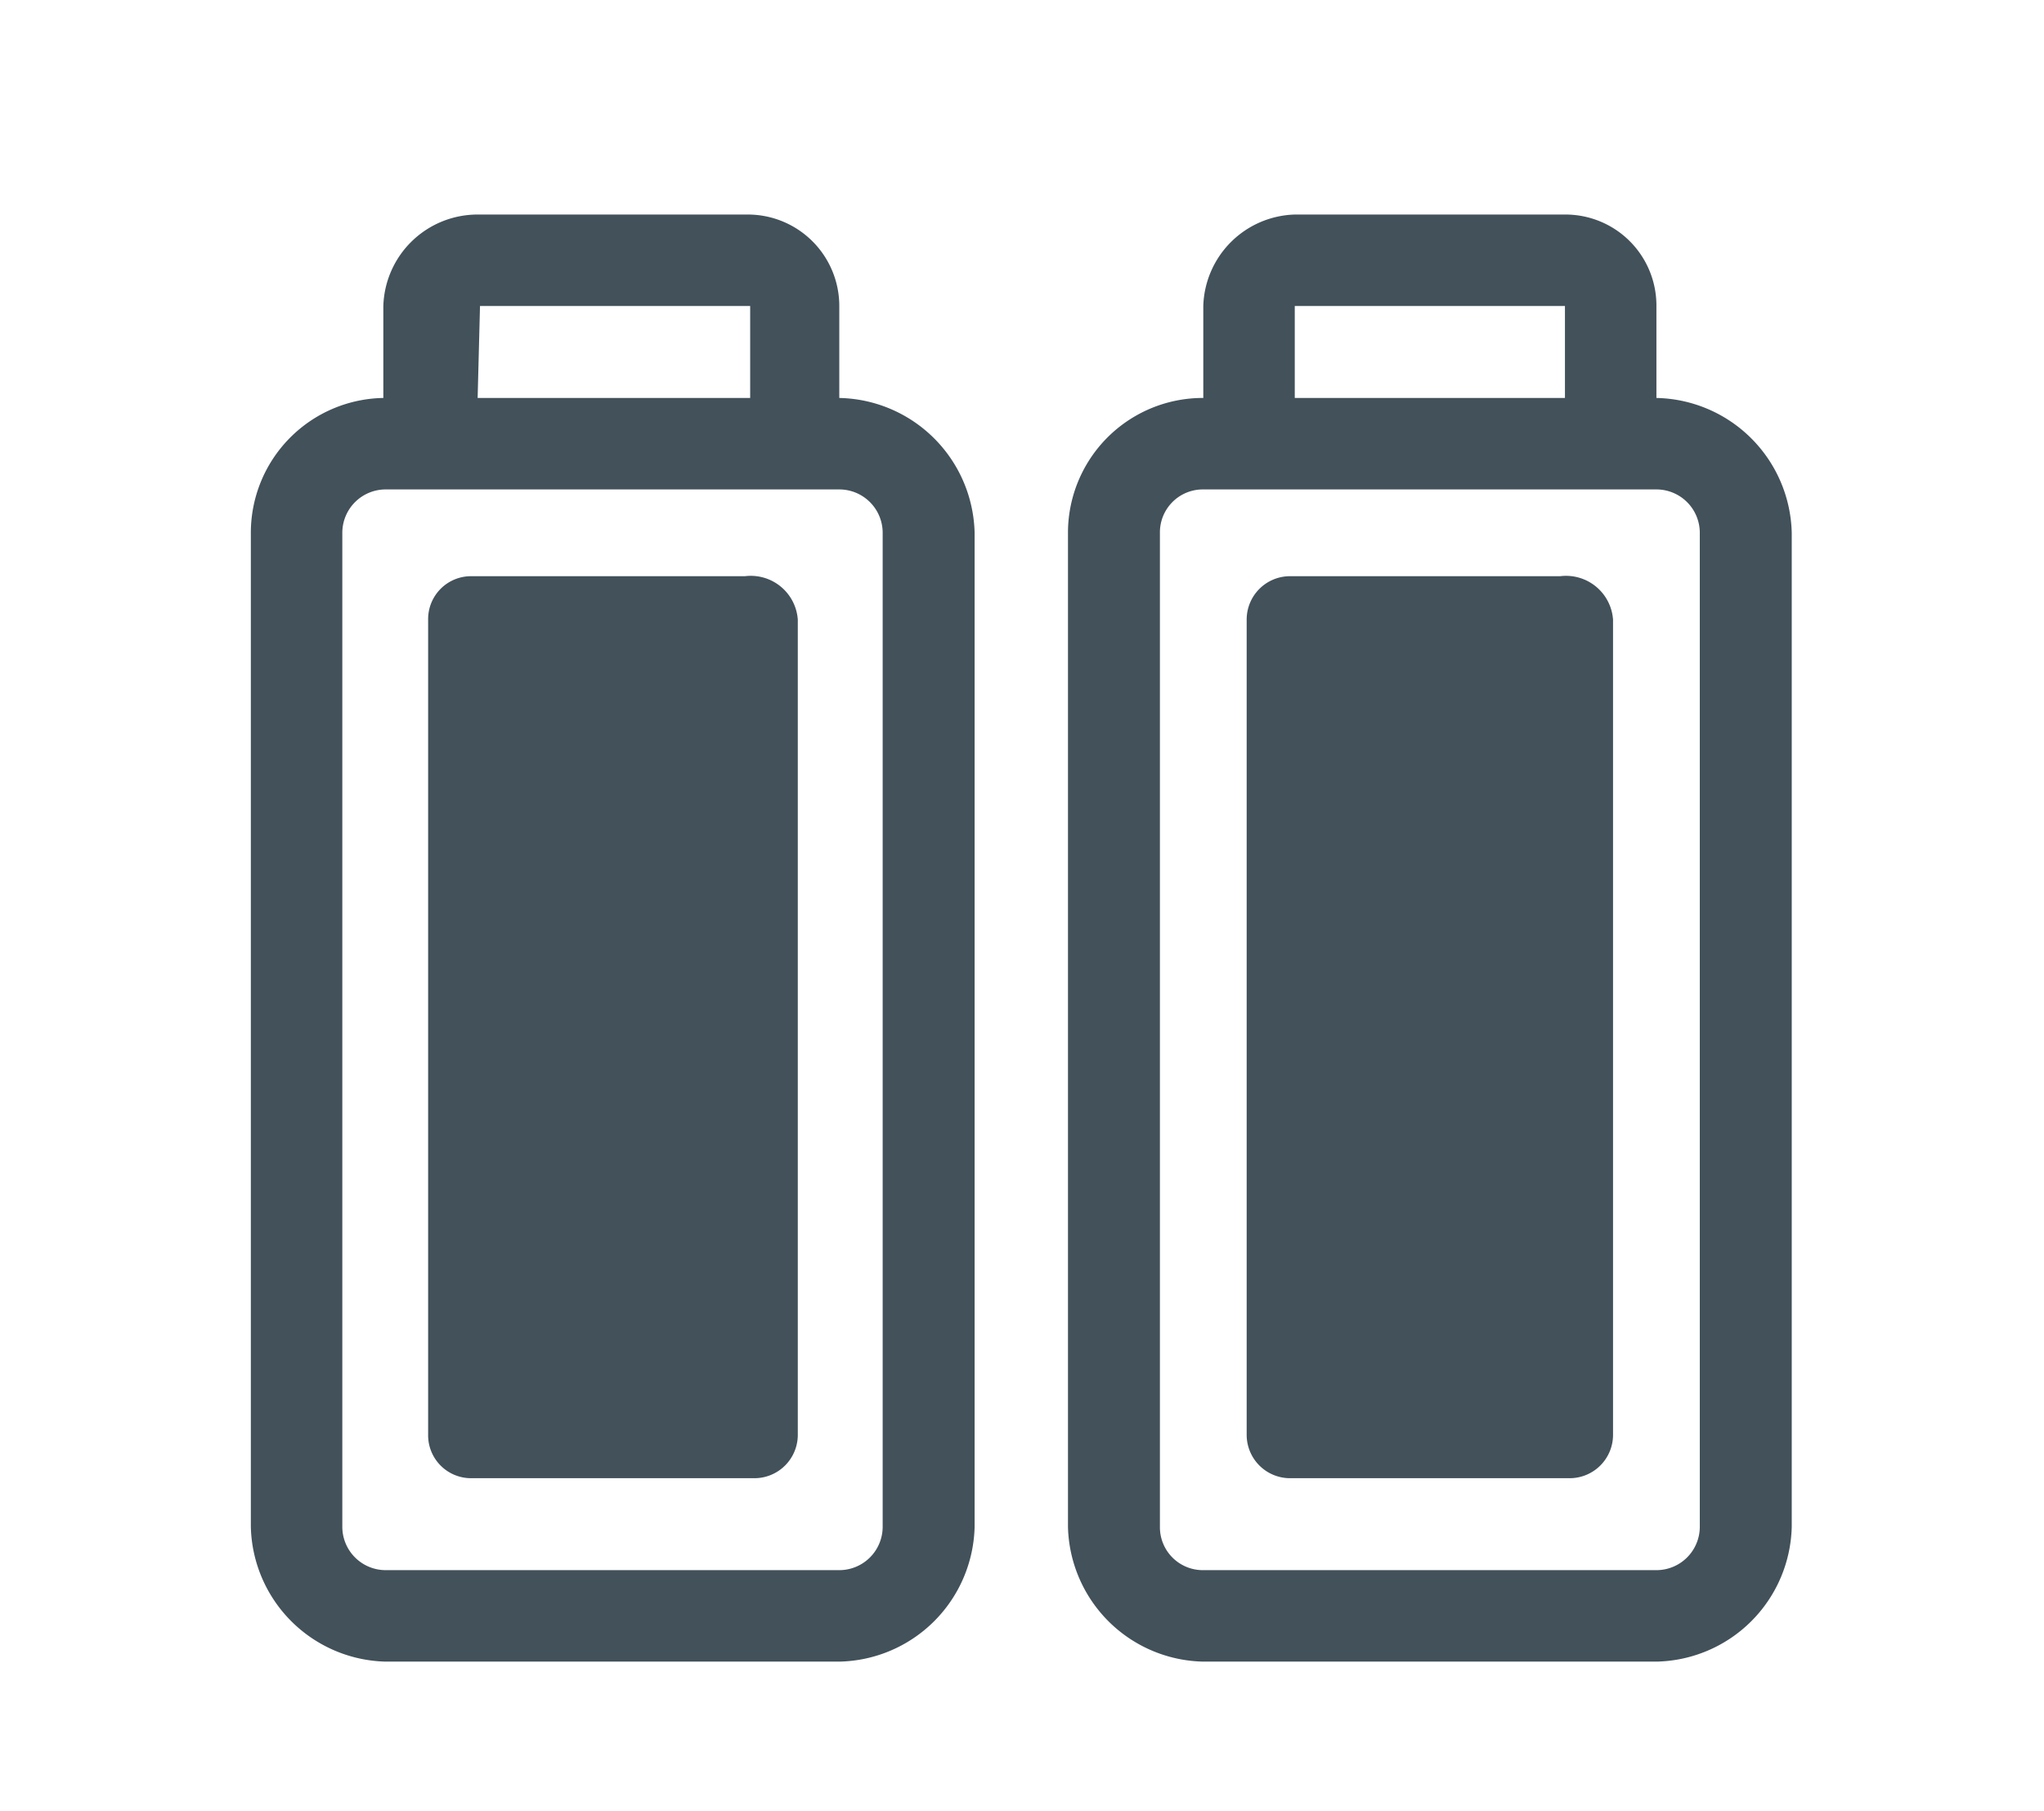 <svg id="Layer_1" data-name="Layer 1" xmlns="http://www.w3.org/2000/svg" viewBox="0 0 43.35 38.4"><defs><style>.cls-1{fill:none;}.cls-2{fill:#42515a;}</style></defs><path class="cls-1" d="M8.18,33.3H17.8a.92.92,0,0,0,.92-.92V11.3a.92.92,0,0,0-.92-.92H8.18a.92.92,0,0,0-.92.92V32.38A.92.92,0,0,0,8.18,33.3Zm.93-20.16a.91.91,0,0,1,.92-.92h5.73a1,1,0,0,1,1.12.92V30.43a.92.92,0,0,1-.92.92H10a.91.91,0,0,1-.92-.92Z"/><rect class="cls-1" x="10.13" y="6.49" width="5.73" height="1.94"/><path class="cls-1" d="M25.52,10.38a.91.91,0,0,0-.92.92V32.38a.91.91,0,0,0,.92.92h9.61a.92.92,0,0,0,.92-.92V11.3a.92.92,0,0,0-.92-.92Zm8.69,20a.92.92,0,0,1-.92.92H27.36a.92.92,0,0,1-.92-.92V13.14a.92.92,0,0,1,.92-.92h5.73a1,1,0,0,1,1.12.92Z"/><rect class="cls-1" x="27.46" y="6.49" width="5.73" height="1.94"/><path class="cls-2" d="M8.18,35.24H17.8a2.93,2.93,0,0,0,2.87-2.86V11.3A2.93,2.93,0,0,0,17.8,8.44V6.49a1.94,1.94,0,0,0-1.94-1.94H10.13a2,2,0,0,0-2,1.94V8.44A2.86,2.86,0,0,0,5.32,11.3V32.38A2.93,2.93,0,0,0,8.18,35.24Zm2-28.75h5.73V8.44H10.13ZM7.26,11.3a.92.92,0,0,1,.92-.92H17.8a.92.92,0,0,1,.92.92V32.38a.92.92,0,0,1-.92.92H8.18a.92.92,0,0,1-.92-.92Z"/><path class="cls-2" d="M10,31.35H16a.92.92,0,0,0,.92-.92V13.14a1,1,0,0,0-1.12-.92H10a.91.91,0,0,0-.92.92V30.43A.91.91,0,0,0,10,31.35Z"/><path class="cls-2" d="M33.19,4.55H27.46a2,2,0,0,0-1.94,1.94V8.44a2.86,2.86,0,0,0-2.87,2.86V32.38a2.93,2.93,0,0,0,2.87,2.86h9.61A2.93,2.93,0,0,0,38,32.38V11.3a2.93,2.93,0,0,0-2.87-2.86V6.49A1.93,1.93,0,0,0,33.19,4.55ZM27.46,6.49h5.73V8.44H27.46Zm8.59,4.81V32.38a.92.92,0,0,1-.92.92H25.52a.91.91,0,0,1-.92-.92V11.3a.91.91,0,0,1,.92-.92h9.61A.92.92,0,0,1,36.05,11.3Z"/><path class="cls-2" d="M33.09,12.22H27.36a.92.92,0,0,0-.92.92V30.43a.92.92,0,0,0,.92.92h5.93a.92.92,0,0,0,.92-.92V13.14A1,1,0,0,0,33.09,12.22Z"/></svg>